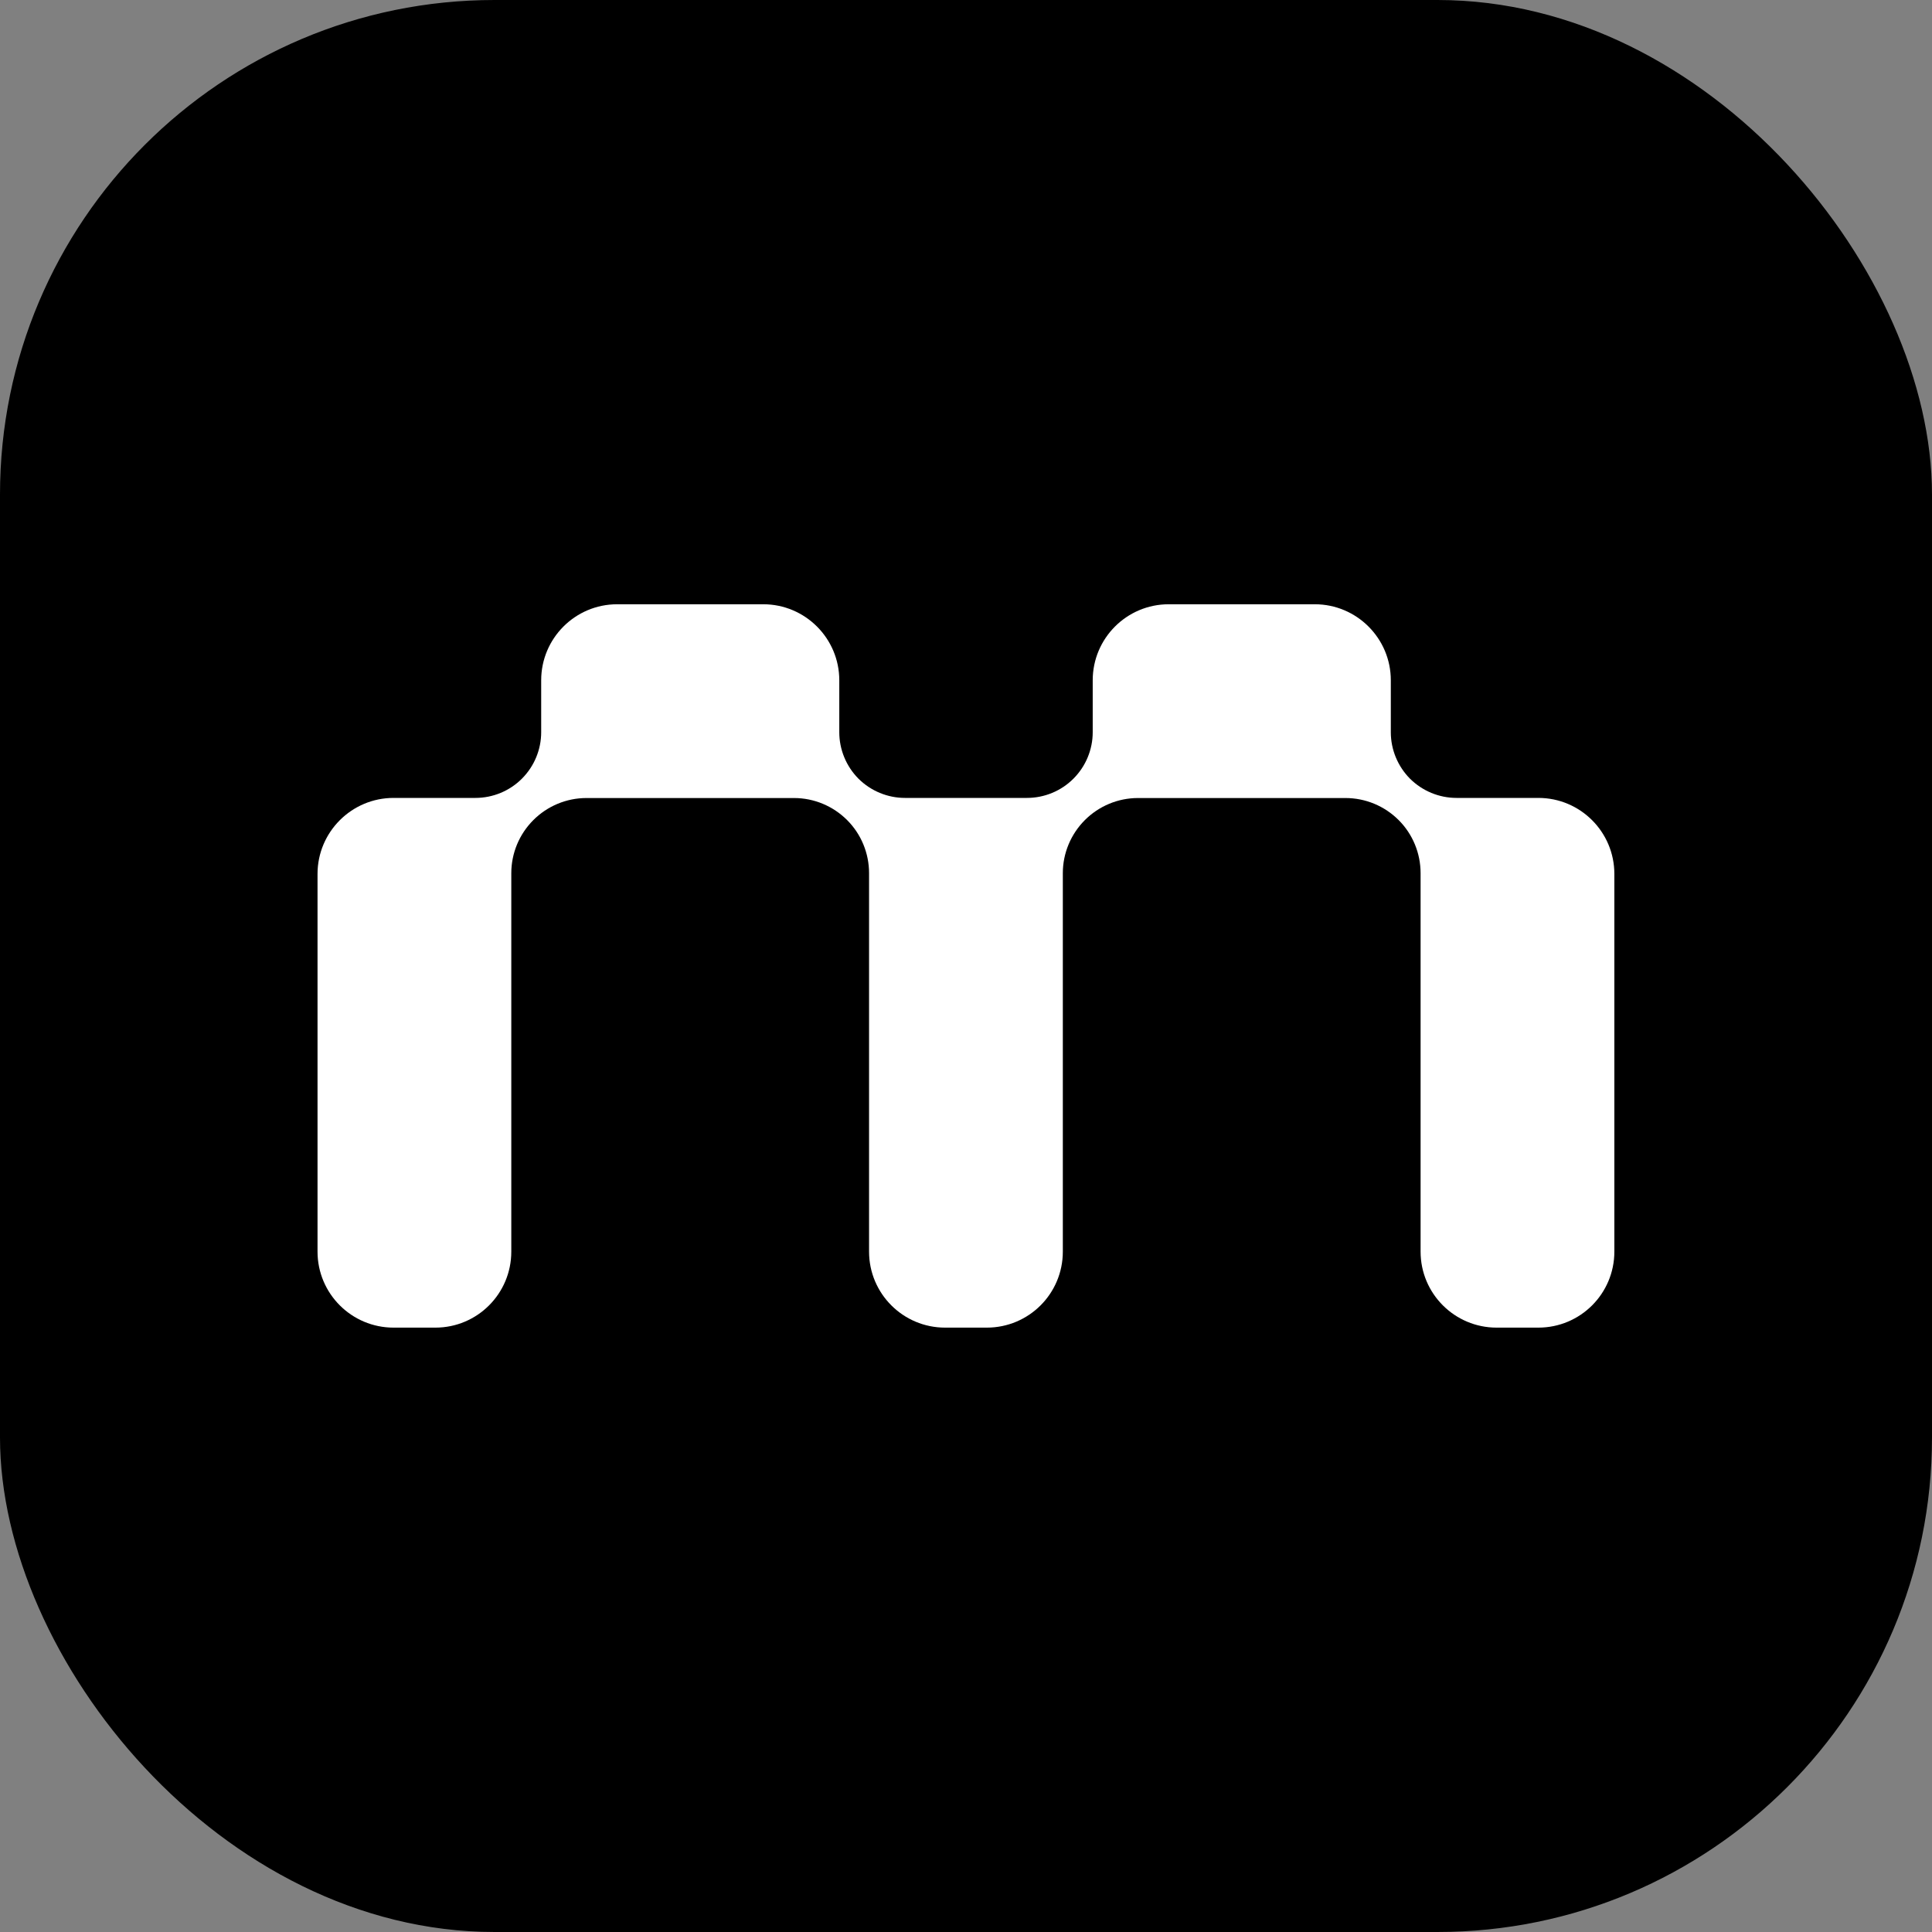 <?xml version="1.0" encoding="UTF-8"?> <svg xmlns="http://www.w3.org/2000/svg" width="17" height="17" viewBox="0 0 17 17" fill="none"><rect x="0" y="0" width="17" height="17" fill="#808080" stroke="none"/><rect width="17" height="17" rx="4.351" fill="black"></rect><path fill-rule="evenodd" clip-rule="evenodd" d="M4.762 5.986C4.762 5.617 5.061 5.317 5.431 5.317H6.716C7.085 5.317 7.385 5.617 7.385 5.986V6.443C7.385 6.596 7.446 6.743 7.554 6.852C7.663 6.96 7.81 7.021 7.963 7.021H9.036C9.19 7.021 9.337 6.96 9.445 6.852C9.554 6.743 9.615 6.596 9.615 6.443V5.986C9.615 5.617 9.914 5.317 10.284 5.317H11.569C11.938 5.317 12.238 5.617 12.238 5.986V6.443C12.238 6.596 12.299 6.743 12.407 6.852C12.516 6.96 12.663 7.021 12.816 7.021H13.536C13.906 7.021 14.205 7.321 14.205 7.69V11.013C14.205 11.383 13.906 11.682 13.536 11.682H13.169C12.8 11.682 12.5 11.383 12.5 11.013V7.683C12.5 7.508 12.431 7.34 12.307 7.216C12.183 7.092 12.015 7.022 11.839 7.022H10.013C9.838 7.022 9.67 7.092 9.546 7.216C9.422 7.34 9.352 7.508 9.352 7.683V11.013C9.352 11.383 9.053 11.682 8.683 11.682H8.316C7.947 11.682 7.647 11.383 7.647 11.013V7.683C7.647 7.508 7.578 7.34 7.454 7.216C7.33 7.092 7.162 7.022 6.987 7.022H5.16C4.985 7.022 4.817 7.092 4.693 7.216C4.569 7.34 4.499 7.508 4.499 7.683L4.499 11.013C4.499 11.383 4.2 11.682 3.831 11.682H3.463C3.094 11.682 2.794 11.383 2.794 11.013L2.794 7.69C2.794 7.321 3.094 7.021 3.463 7.021H4.183C4.337 7.021 4.484 6.96 4.592 6.852C4.701 6.743 4.762 6.596 4.762 6.443V5.986Z" fill="white"></path></svg> 